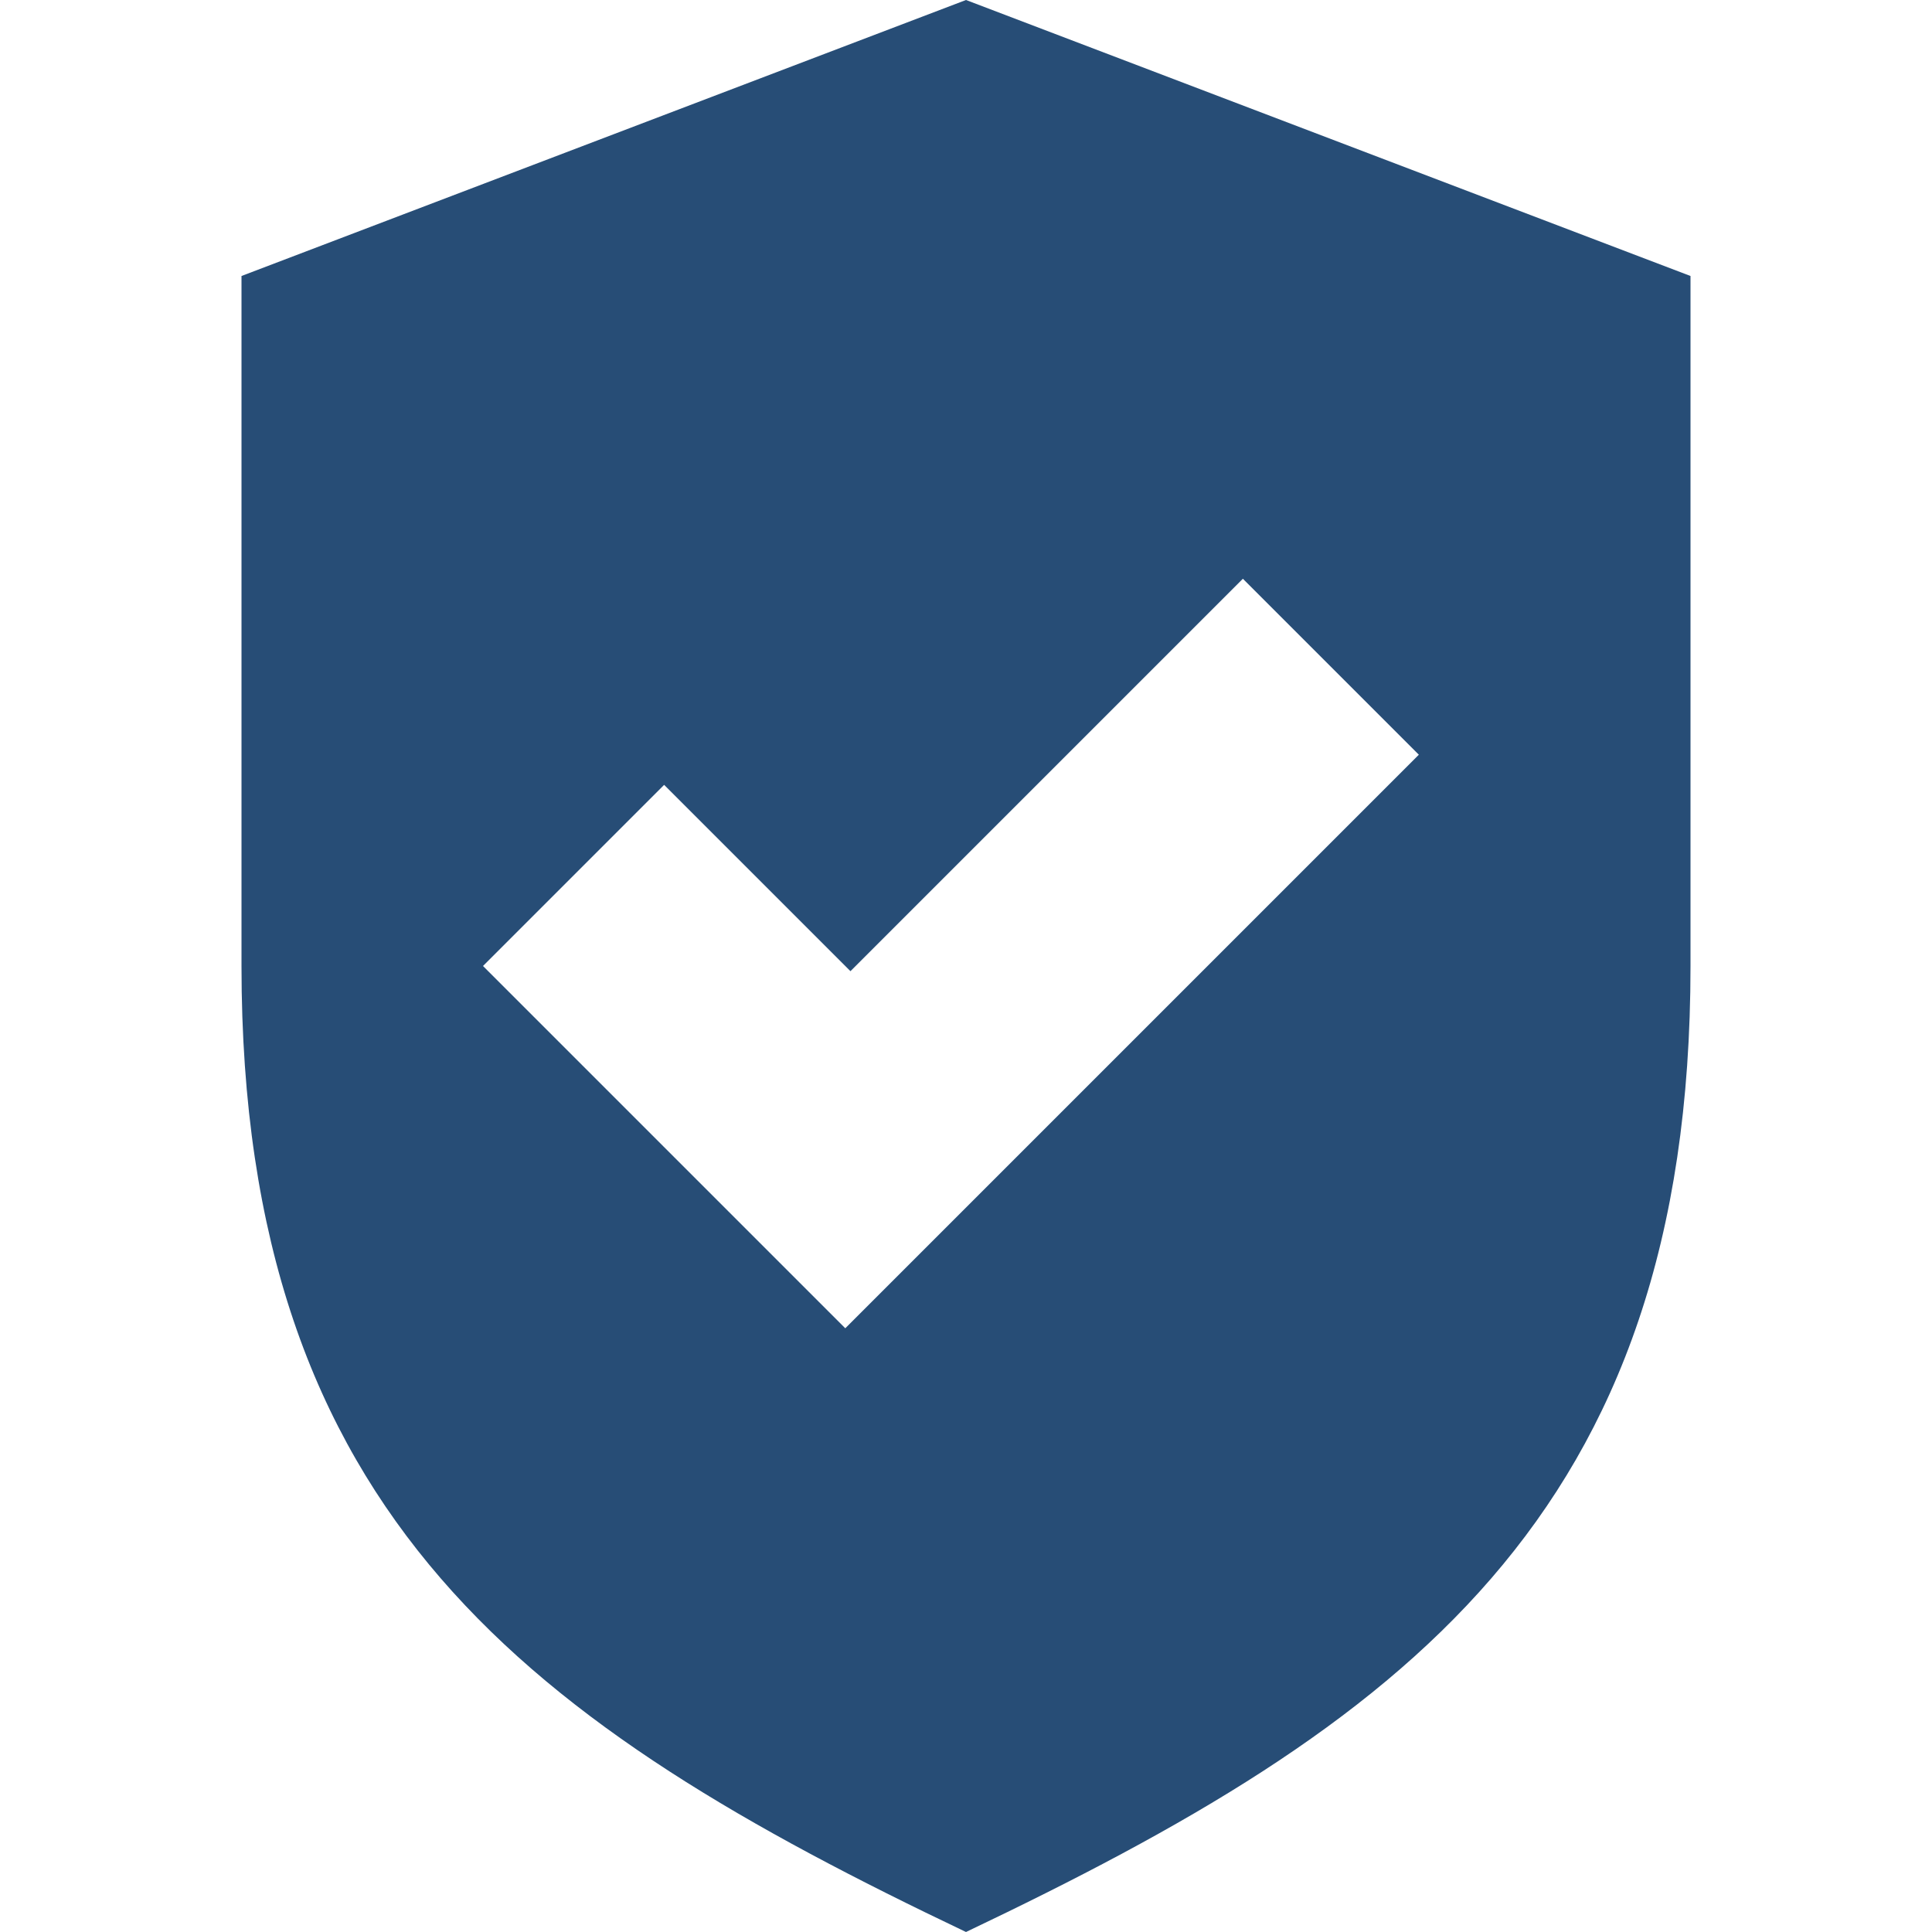 <svg width="41" height="41" viewBox="0 0 41 41" fill="none" xmlns="http://www.w3.org/2000/svg">
<g clip-path="url(#clip0)">
<path d="M20.5 0L5.125 5.857V20.5C5.125 32.214 11.275 36.607 20.5 41C29.725 36.607 35.875 32.214 35.875 20.5V5.857C35.875 5.857 20.5 0 20.5 0V0ZM17.938 28.188L10.25 20.5L14.094 16.656L18.048 20.61L26.376 12.282L30.11 16.016L17.938 28.188Z" fill="#274D76"/>
</g>
<defs>
<clipPath id="clip0">
<rect width="41" height="41" fill="white"/>
</clipPath>
</defs>
</svg>
